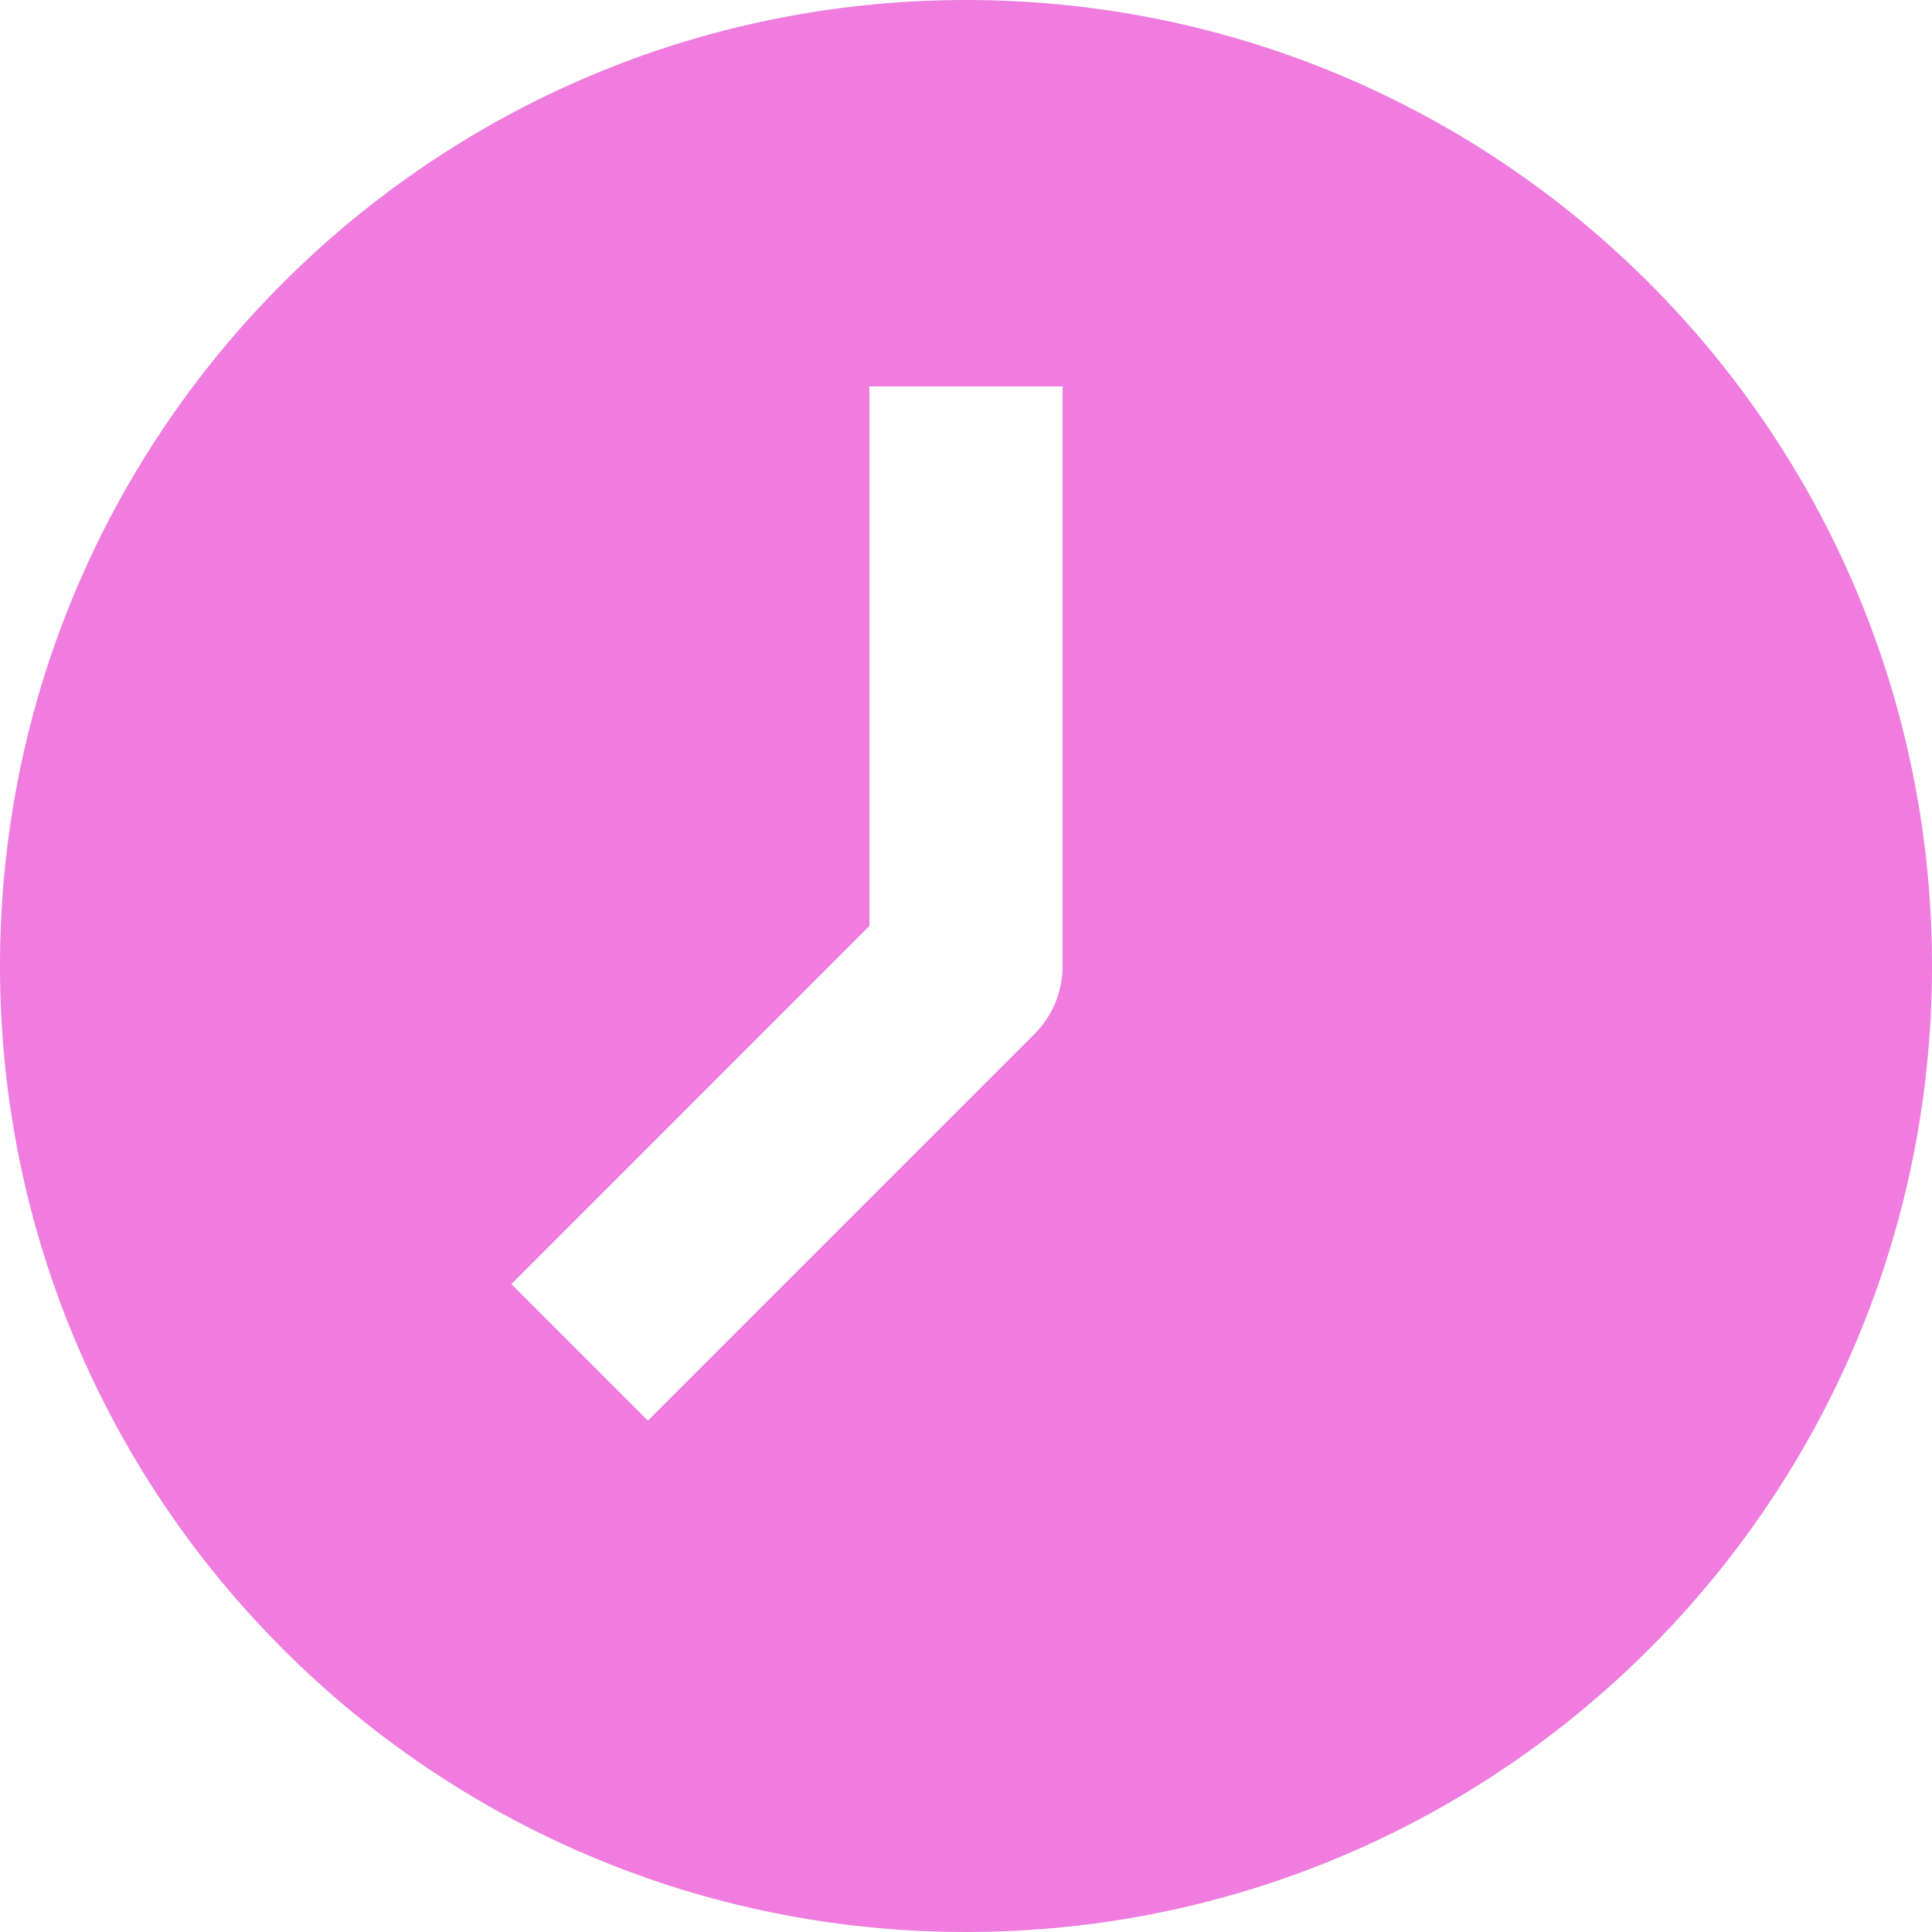 <?xml version="1.0" encoding="UTF-8"?> <svg xmlns="http://www.w3.org/2000/svg" width="18" height="18" viewBox="0 0 18 18" fill="none"><path fill-rule="evenodd" clip-rule="evenodd" d="M9 18C13.971 18 18 13.971 18 9C18 4.029 13.971 0 9 0C4.029 0 0 4.029 0 9C0 13.971 4.029 18 9 18ZM8.1 3.6V8.627L4.764 11.964L6.036 13.236L9.636 9.636C9.805 9.468 9.9 9.239 9.9 9V3.6H8.1Z" fill="#EF7CDE"></path></svg> 